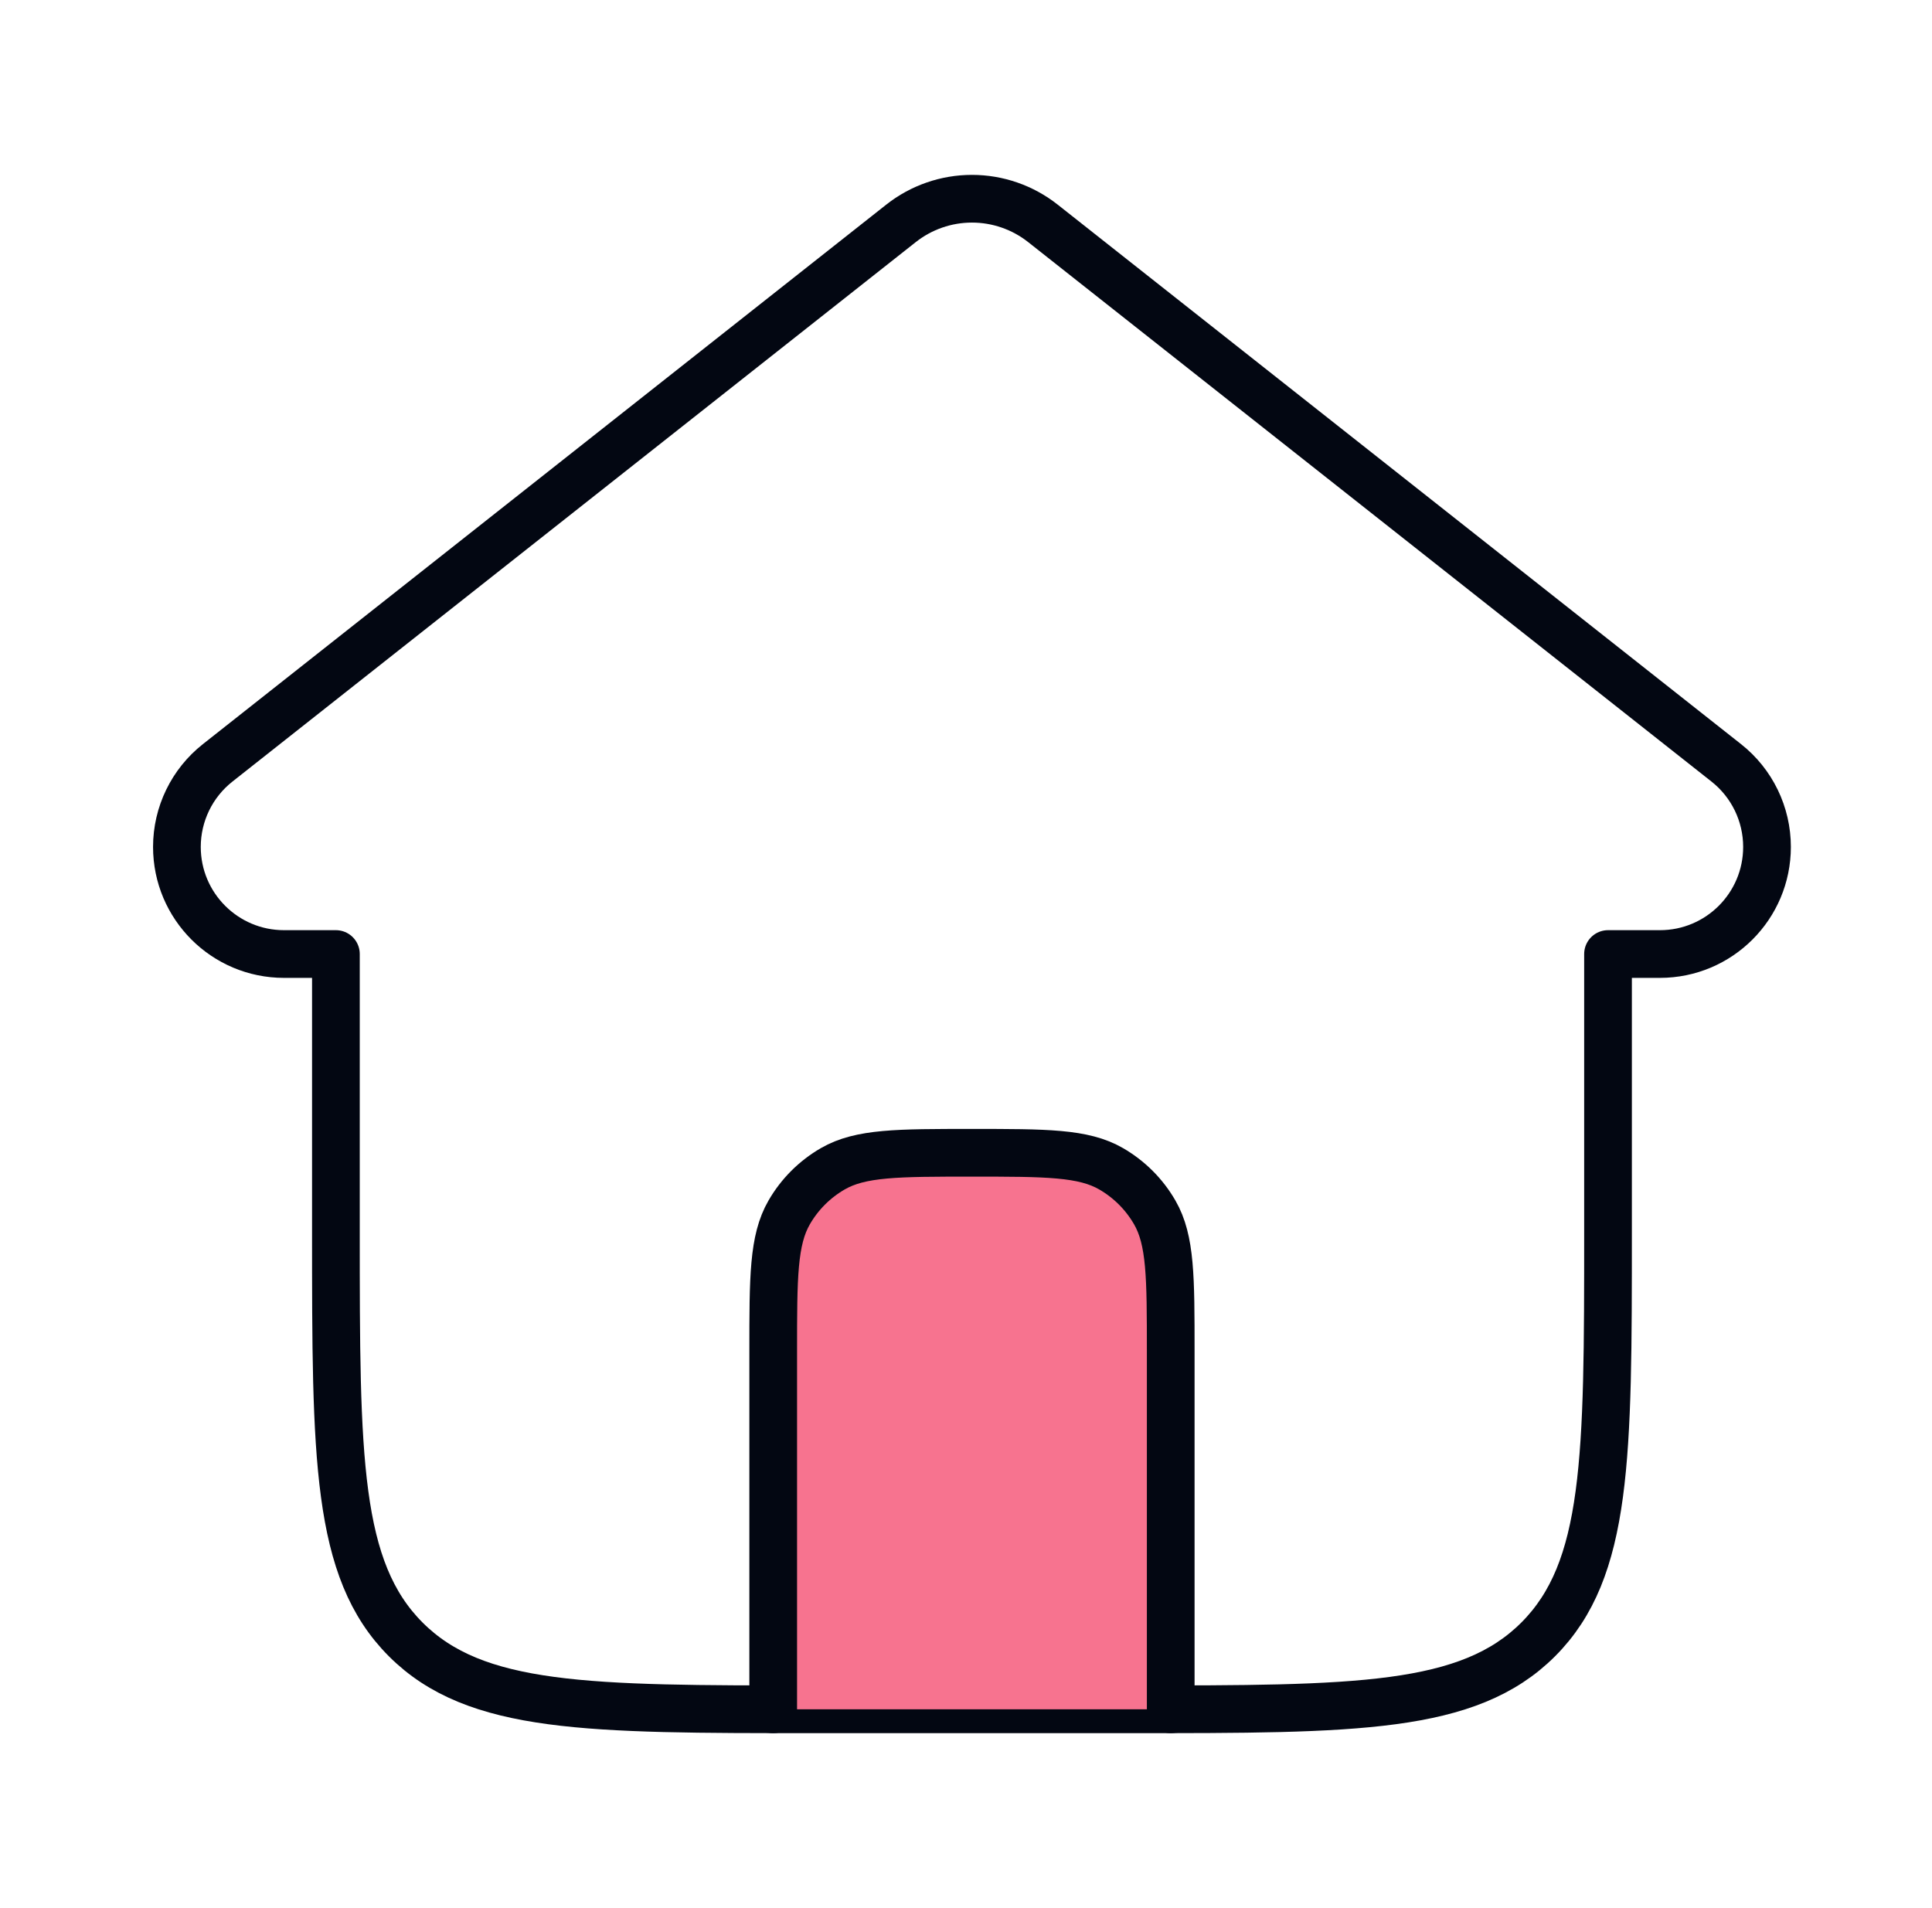 <svg width="81" height="80" viewBox="0 0 81 80" fill="none" xmlns="http://www.w3.org/2000/svg">
<path d="M43.725 9.365L72.375 31.984C73.454 32.835 74.083 34.134 74.083 35.508C74.083 37.988 72.073 39.999 69.593 39.999H67.417V51.665C67.417 61.093 67.417 65.807 64.488 68.736C61.559 71.665 56.845 71.665 47.417 71.665H34.083C24.655 71.665 19.941 71.665 17.012 68.736C14.083 65.807 14.083 61.093 14.083 51.665V39.999H11.907C9.427 39.999 7.417 37.988 7.417 35.508C7.417 34.134 8.046 32.835 9.125 31.984L37.775 9.365C38.622 8.696 39.67 8.332 40.75 8.332C41.83 8.332 42.878 8.696 43.725 9.365Z" stroke="#030712" stroke-width="2" stroke-linecap="round" stroke-linejoin="round"/>
<path d="M49.083 71.665V56.665C49.083 53.55 49.083 51.992 48.413 50.832C47.975 50.072 47.343 49.441 46.583 49.002C45.423 48.332 43.865 48.332 40.75 48.332C37.635 48.332 36.077 48.332 34.917 49.002C34.157 49.441 33.525 50.072 33.087 50.832C32.417 51.992 32.417 53.55 32.417 56.665V71.665" fill="#F7738F"/>
<path d="M49.083 71.665V56.665C49.083 53.55 49.083 51.992 48.413 50.832C47.975 50.072 47.343 49.441 46.583 49.002C45.423 48.332 43.865 48.332 40.75 48.332C37.635 48.332 36.077 48.332 34.917 49.002C34.157 49.441 33.525 50.072 33.087 50.832C32.417 51.992 32.417 53.55 32.417 56.665V71.665" stroke="#030712" stroke-width="2" stroke-linecap="round" stroke-linejoin="round"/>
</svg>
